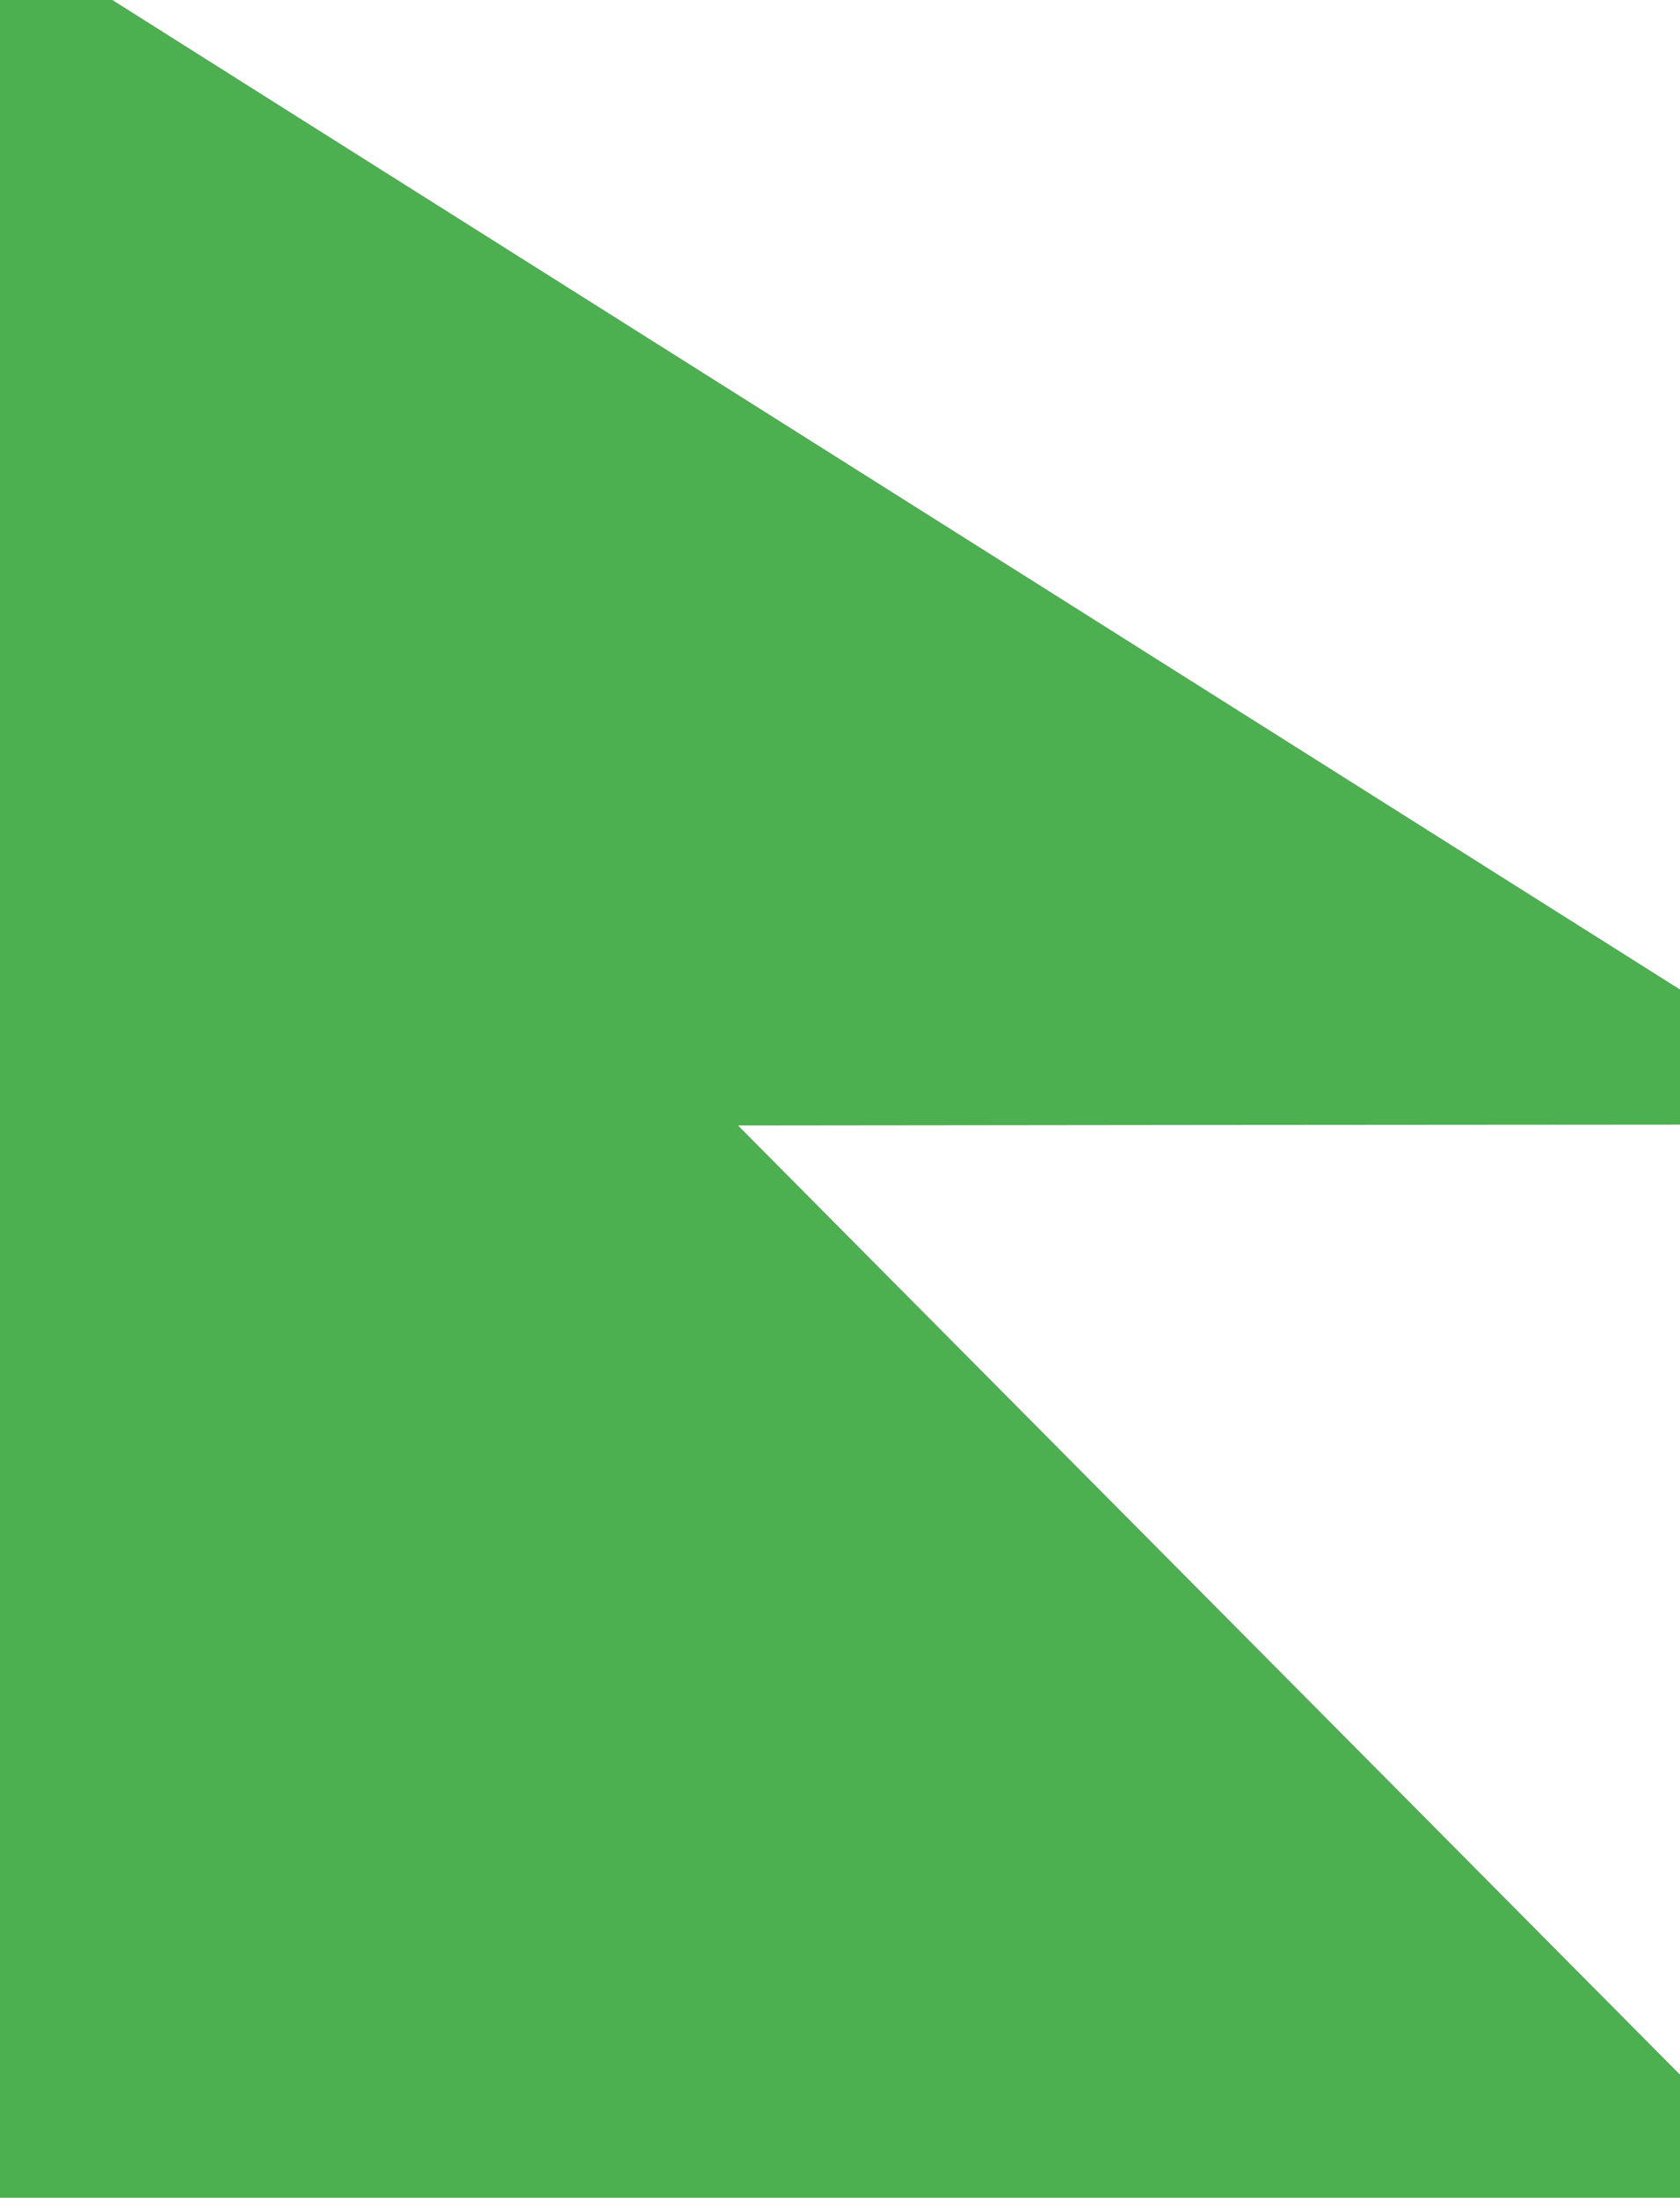 <?xml version="1.0" standalone="no"?>
<!DOCTYPE svg PUBLIC "-//W3C//DTD SVG 20010904//EN"
 "http://www.w3.org/TR/2001/REC-SVG-20010904/DTD/svg10.dtd">
<svg version="1.0" xmlns="http://www.w3.org/2000/svg"
 width="979pt" height="1280pt" viewBox="0 0 979 1280"
 preserveAspectRatio="xMidYMid meet">
<g transform="translate(0,1280) scale(0.1,-0.1)"
fill="#4caf50" stroke="none">
<path d="M0 6400 l0 -6400 4895 0 4895 0 0 358 0 359 -1617 1629 c-890 896
-2125 2140 -2745 2764 l-1127 1135 2745 3 2744 2 0 394 0 393 -3612 2279
c-1987 1253 -4043 2550 -4568 2881 l-955 603 -327 0 -328 0 0 -6400z"/>
</g>
</svg>

